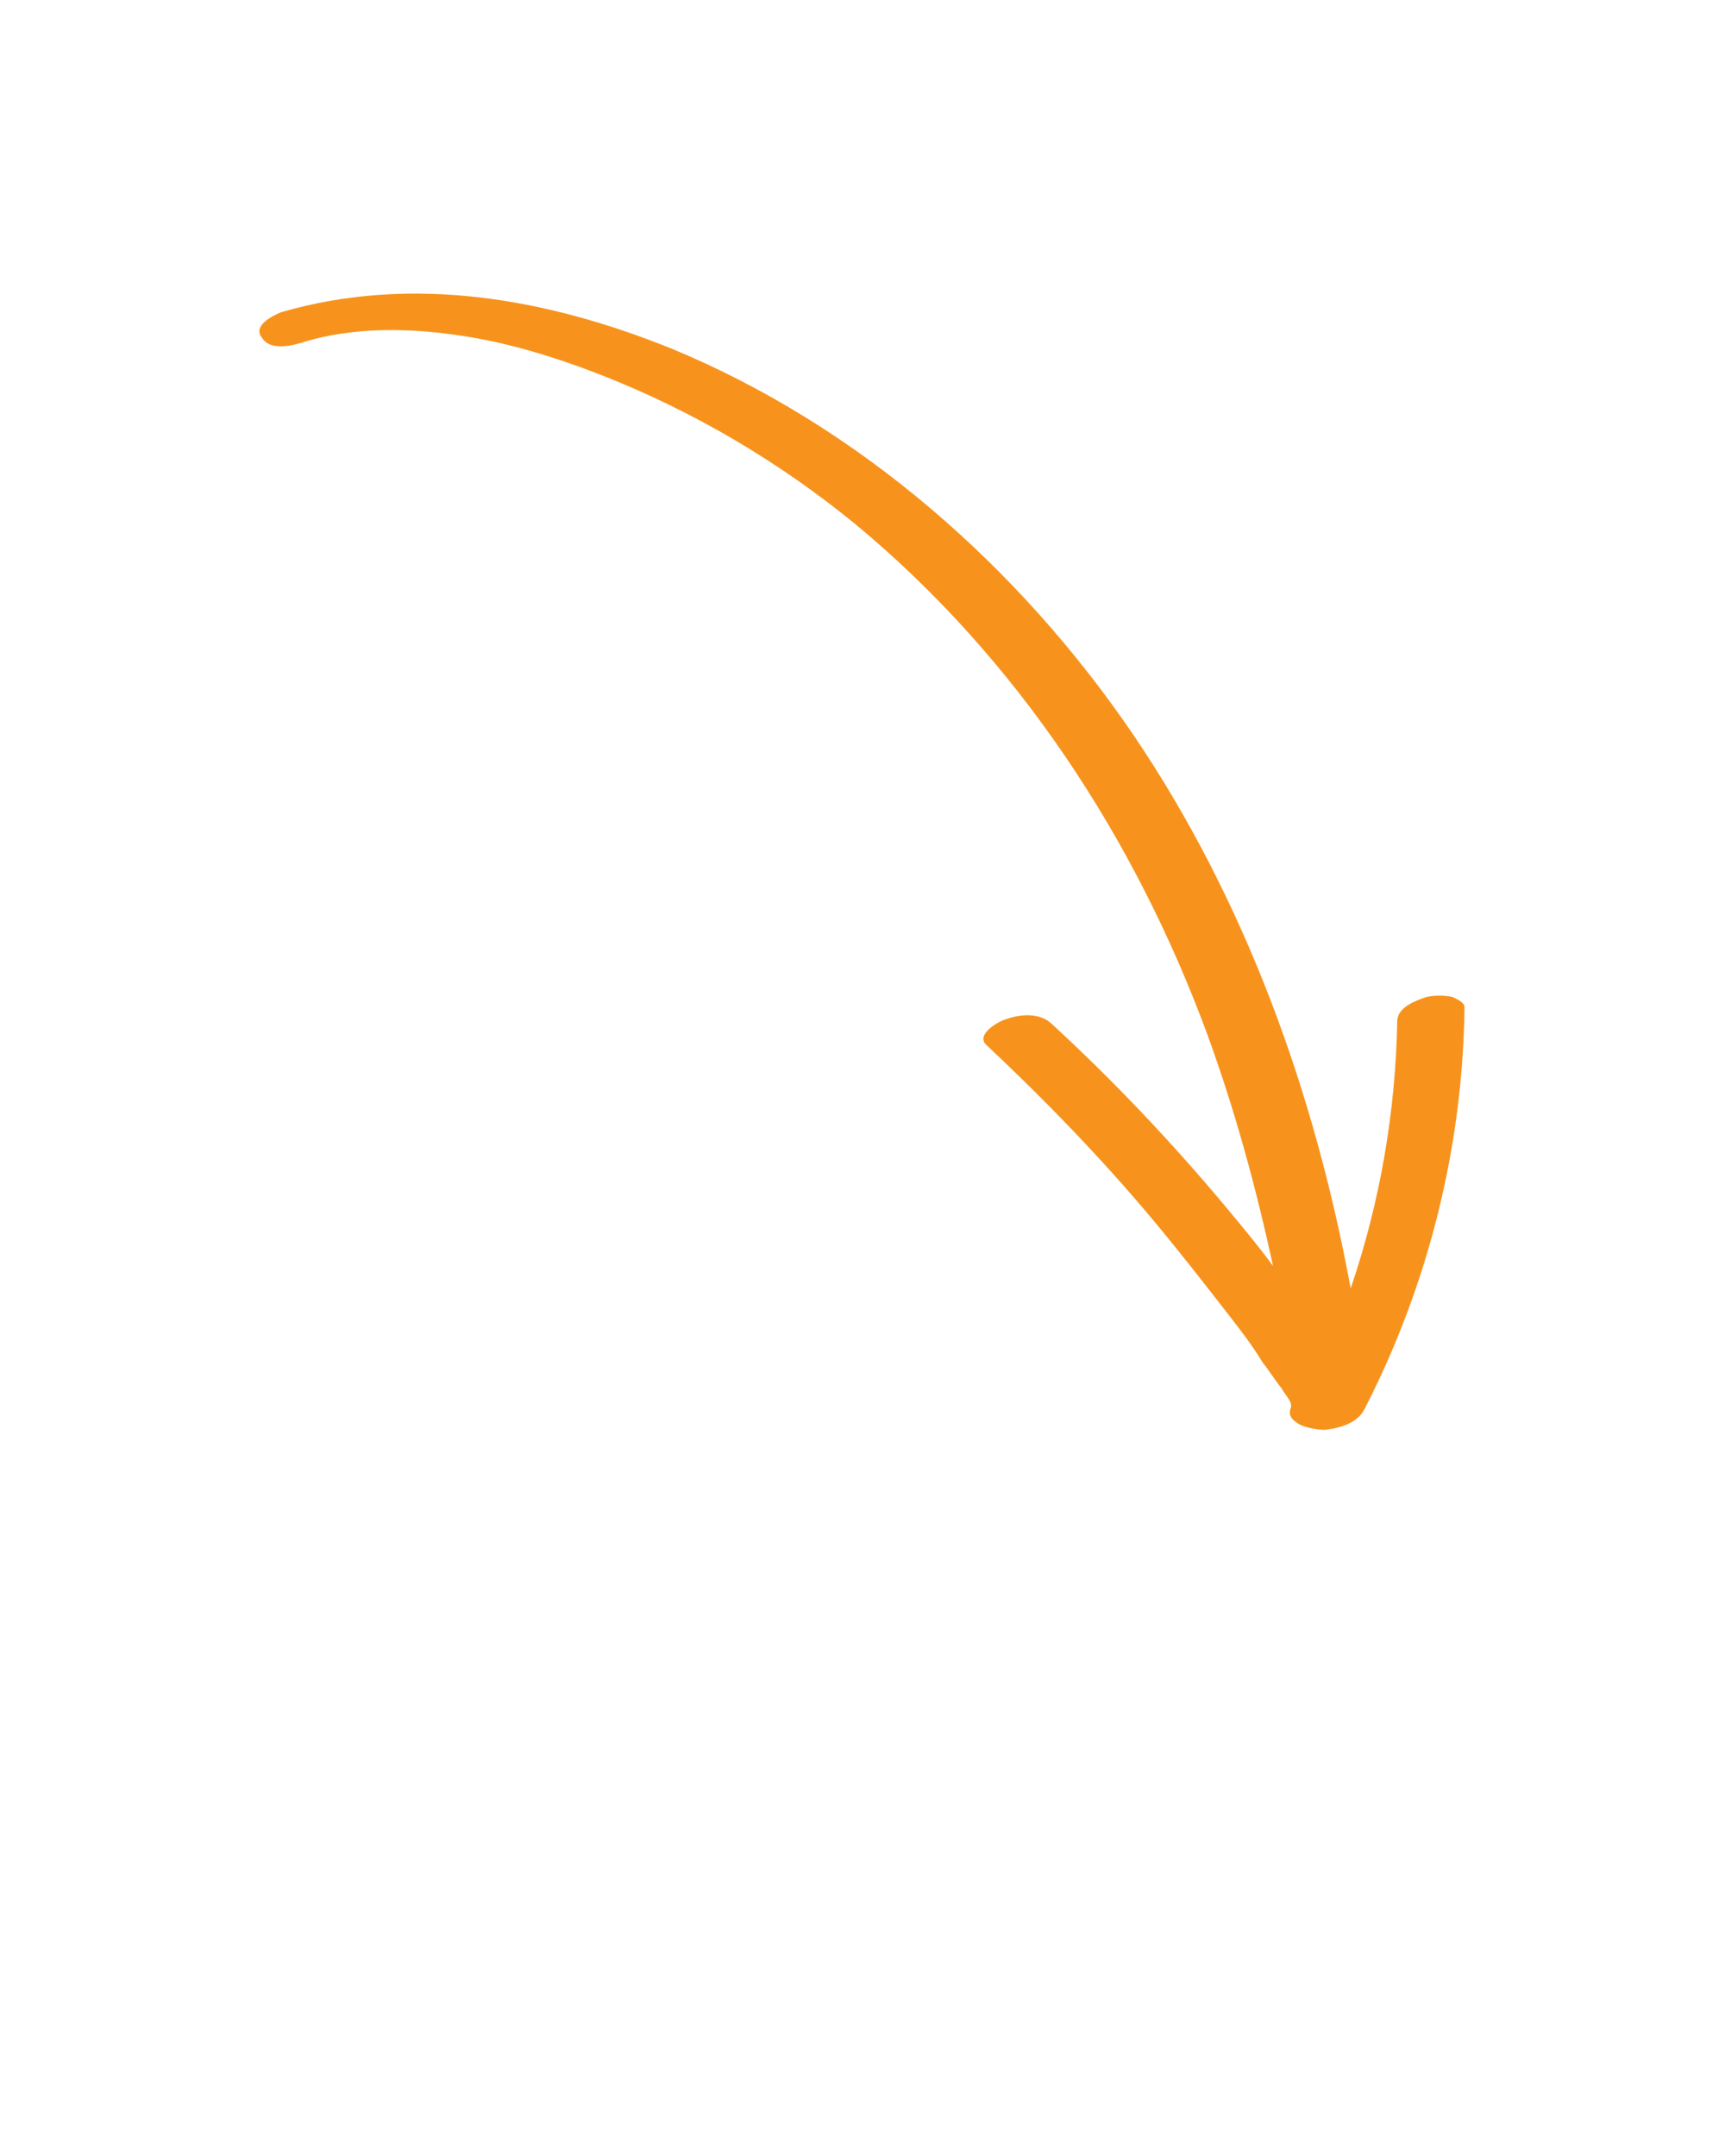 <svg xmlns="http://www.w3.org/2000/svg" xmlns:xlink="http://www.w3.org/1999/xlink" version="1.1" x="0px" y="0px" viewBox="0 0 100 125" style="enable-background:new 0 0 100 100;" xml:space="preserve"><style type="text/css">
	.st0{fill:#F7931D;}
</style><path class="st0" d="M17.7,19.8c2.7-0.8,5.7-0.8,8.6-0.4c3,0.4,5.9,1.3,8.7,2.4c5.3,2.1,10.2,5,14.6,8.6  c9.4,7.8,16.2,18.2,20.4,29.6c1.6,4.4,2.8,8.8,3.8,13.4C73,72.3,72,71.1,71,69.9c-3.1-3.7-6.5-7.3-10.1-10.6  c-0.7-0.6-1.8-0.5-2.6-0.2c-0.4,0.1-1.8,0.9-1.1,1.5c3.4,3.2,6.7,6.6,9.7,10.2c1.5,1.8,2.9,3.6,4.3,5.4c0.7,0.9,1.4,1.8,2,2.8  c0.4,0.5,0.7,1,1.1,1.5c0.2,0.4,0.7,0.8,0.5,1.2c-0.1,0.4,0.1,0.6,0.4,0.8c0.4,0.3,1.3,0.4,1.6,0.4c0.9-0.1,1.9-0.4,2.3-1.2  c3.7-7.2,5.7-15.2,5.8-23.3c0-0.3-0.5-0.5-0.7-0.6c-0.5-0.1-1-0.1-1.5,0C82.1,58,81,58.4,81,59.2c-0.1,5.3-1,10.5-2.7,15.5  c-2.1-11.4-6.1-22.5-12.6-32.1c-6.6-9.7-15.9-17.9-26.8-22.4c-7.2-2.9-15-4.3-22.6-2.1c-0.5,0.2-1.7,0.8-1.1,1.5  C15.7,20.4,17.1,20,17.7,19.8z"/></svg>